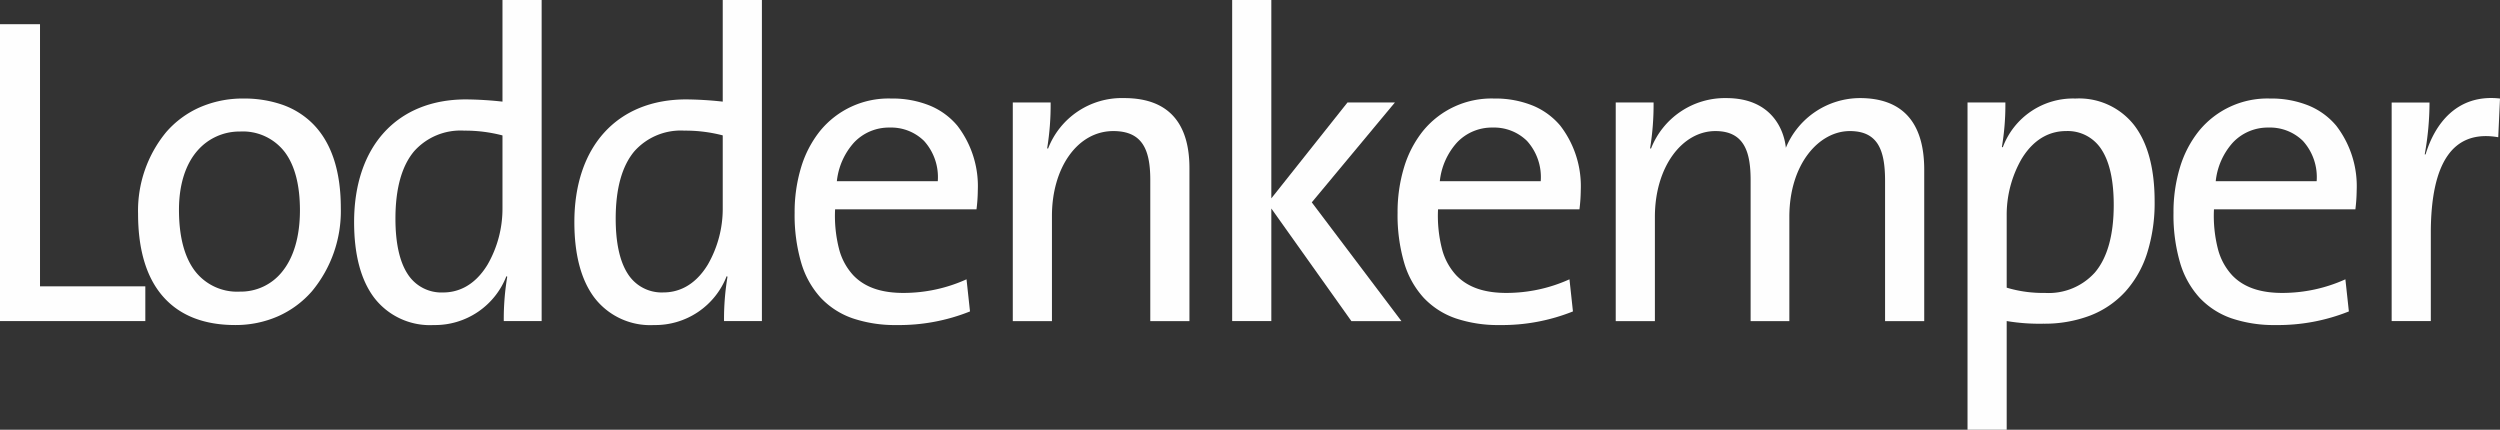 <svg xmlns="http://www.w3.org/2000/svg" width="337.425" height="58"><rect width="100%" height="100%" fill="#333333" stroke="none"/><g fill="#fefefe" data-name="Group 24"><path d="M31.736 43.87c-4.089 0-7.292-1.216-9.521-3.614-2.379-2.552-3.579-6.389-3.579-11.405a16.655 16.655 0 0 1 3.8-11.026 12.907 12.907 0 0 1 4.475-3.315 14.436 14.436 0 0 1 5.937-1.211 15.708 15.708 0 0 1 5.2.815 10.923 10.923 0 0 1 4.172 2.59C44.728 19.224 46 23.051 46 28.08a16.924 16.924 0 0 1-3.9 11.234 13.134 13.134 0 0 1-4.5 3.341 14.2 14.2 0 0 1-5.864 1.215Zm.645-26.118a7.492 7.492 0 0 0-5.7 2.547c-1.652 1.868-2.525 4.642-2.525 8.019 0 3.551.709 6.307 2.107 8.192a7.177 7.177 0 0 0 6.114 2.85 7.134 7.134 0 0 0 5.683-2.661c1.585-1.927 2.423-4.8 2.423-8.319 0-3.384-.682-6.018-2.026-7.827a7.132 7.132 0 0 0-6.08-2.801Z" data-name="Fill 2"/><path d="M58.542 43.871a9.484 9.484 0 0 1-8.061-3.717c-1.787-2.386-2.687-5.81-2.687-10.176 0-10.215 5.783-16.561 15.093-16.561a47.907 47.907 0 0 1 4.933.3V0h5.286v43.336h-5.112a34.8 34.8 0 0 1 .47-5.994l-.117-.061a10.336 10.336 0 0 1-9.805 6.59Zm4.11-26.239a8.385 8.385 0 0 0-6.732 2.753c-1.69 1.987-2.547 5.055-2.547 9.12 0 3.217.531 5.7 1.578 7.368a5.406 5.406 0 0 0 4.882 2.6c1.686 0 4.091-.653 5.975-3.761a15.114 15.114 0 0 0 2.011-7.634v-9.8a19.9 19.9 0 0 0-5.167-.646Z" data-name="Fill 4"/><path d="M88.27 43.871a9.484 9.484 0 0 1-8.061-3.717c-1.787-2.386-2.687-5.81-2.687-10.176 0-10.215 5.783-16.561 15.093-16.561a47.907 47.907 0 0 1 4.933.3V0h5.286v43.336h-5.112a34.85 34.85 0 0 1 .47-5.994l-.117-.061a10.334 10.334 0 0 1-9.805 6.59Zm4.111-26.239a8.386 8.386 0 0 0-6.732 2.753c-1.691 1.987-2.548 5.055-2.548 9.115 0 3.217.531 5.7 1.578 7.368a5.407 5.407 0 0 0 4.883 2.6c1.685 0 4.09-.653 5.975-3.761a15.115 15.115 0 0 0 2.011-7.634v-9.8a19.894 19.894 0 0 0-5.167-.641Z" data-name="Fill 6"/><path d="M121.051 43.871a17.878 17.878 0 0 1-5.947-.9 10.754 10.754 0 0 1-4.322-2.772 12.029 12.029 0 0 1-2.638-4.718 22.948 22.948 0 0 1-.893-6.749 20.811 20.811 0 0 1 .873-6.143 14.566 14.566 0 0 1 2.54-4.89 11.92 11.92 0 0 1 9.624-4.4 13.4 13.4 0 0 1 5.294.987 9.653 9.653 0 0 1 3.632 2.679 13.385 13.385 0 0 1 2.76 8.741 22.143 22.143 0 0 1-.176 2.552h-19.085a18.022 18.022 0 0 0 .538 5.361 8.271 8.271 0 0 0 1.954 3.575c1.53 1.576 3.73 2.342 6.727 2.342a20.649 20.649 0 0 0 8.519-1.837l.469 4.334a25.7 25.7 0 0 1-9.869 1.838Zm-1-26.654a6.473 6.473 0 0 0-4.764 2 9.227 9.227 0 0 0-2.336 5.242h13.621a7.284 7.284 0 0 0-1.845-5.43 6.334 6.334 0 0 0-4.676-1.811Z" data-name="Fill 8"/><path d="M160.538 43.339V22.678c0-5.224-2.114-9.439-8.808-9.439a10.672 10.672 0 0 0-10.277 6.828l-.117-.06a36.439 36.439 0 0 0 .469-6.173h-5.109v29.505h5.285V29.148c0-6.529 3.466-11.457 8.281-11.457 3.875 0 4.992 2.433 4.992 6.59v19.058Z" data-name="Fill 10"/><path d="M166.305 0v43.336h5.286V28.14l10.806 15.2h6.754l-12.1-16.027 11.218-13.48h-6.4l-10.278 12.94V0Z" data-name="Fill 12"/><path d="M202.431 43.871a17.881 17.881 0 0 1-5.948-.9 10.753 10.753 0 0 1-4.322-2.772 12.029 12.029 0 0 1-2.637-4.718 22.953 22.953 0 0 1-.893-6.749 20.811 20.811 0 0 1 .873-6.143 14.566 14.566 0 0 1 2.54-4.89 11.92 11.92 0 0 1 9.624-4.4 13.4 13.4 0 0 1 5.294.987 9.654 9.654 0 0 1 3.632 2.679 13.384 13.384 0 0 1 2.761 8.741 22.6 22.6 0 0 1-.176 2.552h-19.087a18.017 18.017 0 0 0 .539 5.361 8.27 8.27 0 0 0 1.954 3.575c1.53 1.576 3.731 2.342 6.728 2.342a20.649 20.649 0 0 0 8.518-1.837l.469 4.334a25.7 25.7 0 0 1-9.869 1.838Zm-1-26.654a6.474 6.474 0 0 0-4.764 2 9.223 9.223 0 0 0-2.336 5.242h13.621a7.284 7.284 0 0 0-1.845-5.43 6.334 6.334 0 0 0-4.676-1.811Z" data-name="Fill 14"/><path d="M259.713 43.339V22.916c0-6.649-3.172-9.677-8.691-9.677a10.856 10.856 0 0 0-9.984 6.709c-.236-2.374-1.88-6.709-8.046-6.709a10.714 10.714 0 0 0-10.16 6.828l-.118-.059a36.848 36.848 0 0 0 .47-6.174h-5.109v29.505h5.286V29.268c0-6.768 3.7-11.577 8.164-11.577 3.993 0 4.756 2.969 4.756 6.65v19h5.227V29.268c0-7.124 3.993-11.577 8.162-11.577 3.817 0 4.757 2.613 4.757 6.71v18.938Z" data-name="Fill 16"/><path d="M270.843 57.999h-5.286V13.833h5.109a34.159 34.159 0 0 1-.47 5.995l.117.059a10.12 10.12 0 0 1 9.808-6.588 9.448 9.448 0 0 1 7.9 3.561c1.851 2.384 2.789 5.859 2.789 10.329a22.5 22.5 0 0 1-1.021 7.01 14.109 14.109 0 0 1-2.951 5.18 12.547 12.547 0 0 1-4.724 3.21 17.328 17.328 0 0 1-6.338 1.1 26.7 26.7 0 0 1-4.933-.356v14.666Zm7.986-40.308c-1.686 0-4.091.653-5.975 3.762a15.118 15.118 0 0 0-2.011 7.636v9.737a17.056 17.056 0 0 0 5.168.71 8.385 8.385 0 0 0 6.732-2.752c1.69-1.986 2.547-5.054 2.547-9.119 0-3.218-.531-5.7-1.578-7.369a5.405 5.405 0 0 0-4.883-2.605Z" data-name="Fill 18"/><path d="M307.157 43.871a17.88 17.88 0 0 1-5.947-.9 10.755 10.755 0 0 1-4.322-2.772 12.029 12.029 0 0 1-2.638-4.718 22.948 22.948 0 0 1-.893-6.749 20.806 20.806 0 0 1 .873-6.143 14.566 14.566 0 0 1 2.541-4.89 11.921 11.921 0 0 1 9.624-4.4 13.4 13.4 0 0 1 5.294.987 9.652 9.652 0 0 1 3.632 2.679 13.386 13.386 0 0 1 2.76 8.741 22.515 22.515 0 0 1-.175 2.552h-19.087a18.019 18.019 0 0 0 .538 5.361 8.271 8.271 0 0 0 1.954 3.575c1.53 1.576 3.731 2.342 6.728 2.342a20.646 20.646 0 0 0 8.518-1.837l.47 4.334a25.705 25.705 0 0 1-9.87 1.838Zm-1-26.654a6.473 6.473 0 0 0-4.765 2 9.221 9.221 0 0 0-2.335 5.242h13.621a7.28 7.28 0 0 0-1.843-5.429 6.334 6.334 0 0 0-4.678-1.812Z" data-name="Fill 20"/><path d="M337.425 13.299c-5.814-.653-8.809 3.444-10.043 7.539h-.117a39.8 39.8 0 0 0 .647-7h-5.11v29.5h5.285V31.464c0-9.44 2.937-14.01 9.1-12.942Z" data-name="Fill 22"/><path d="M0 3.266v40.07h19.614v-4.689H5.4V3.266Z" data-name="Fill 1"/></g></svg>